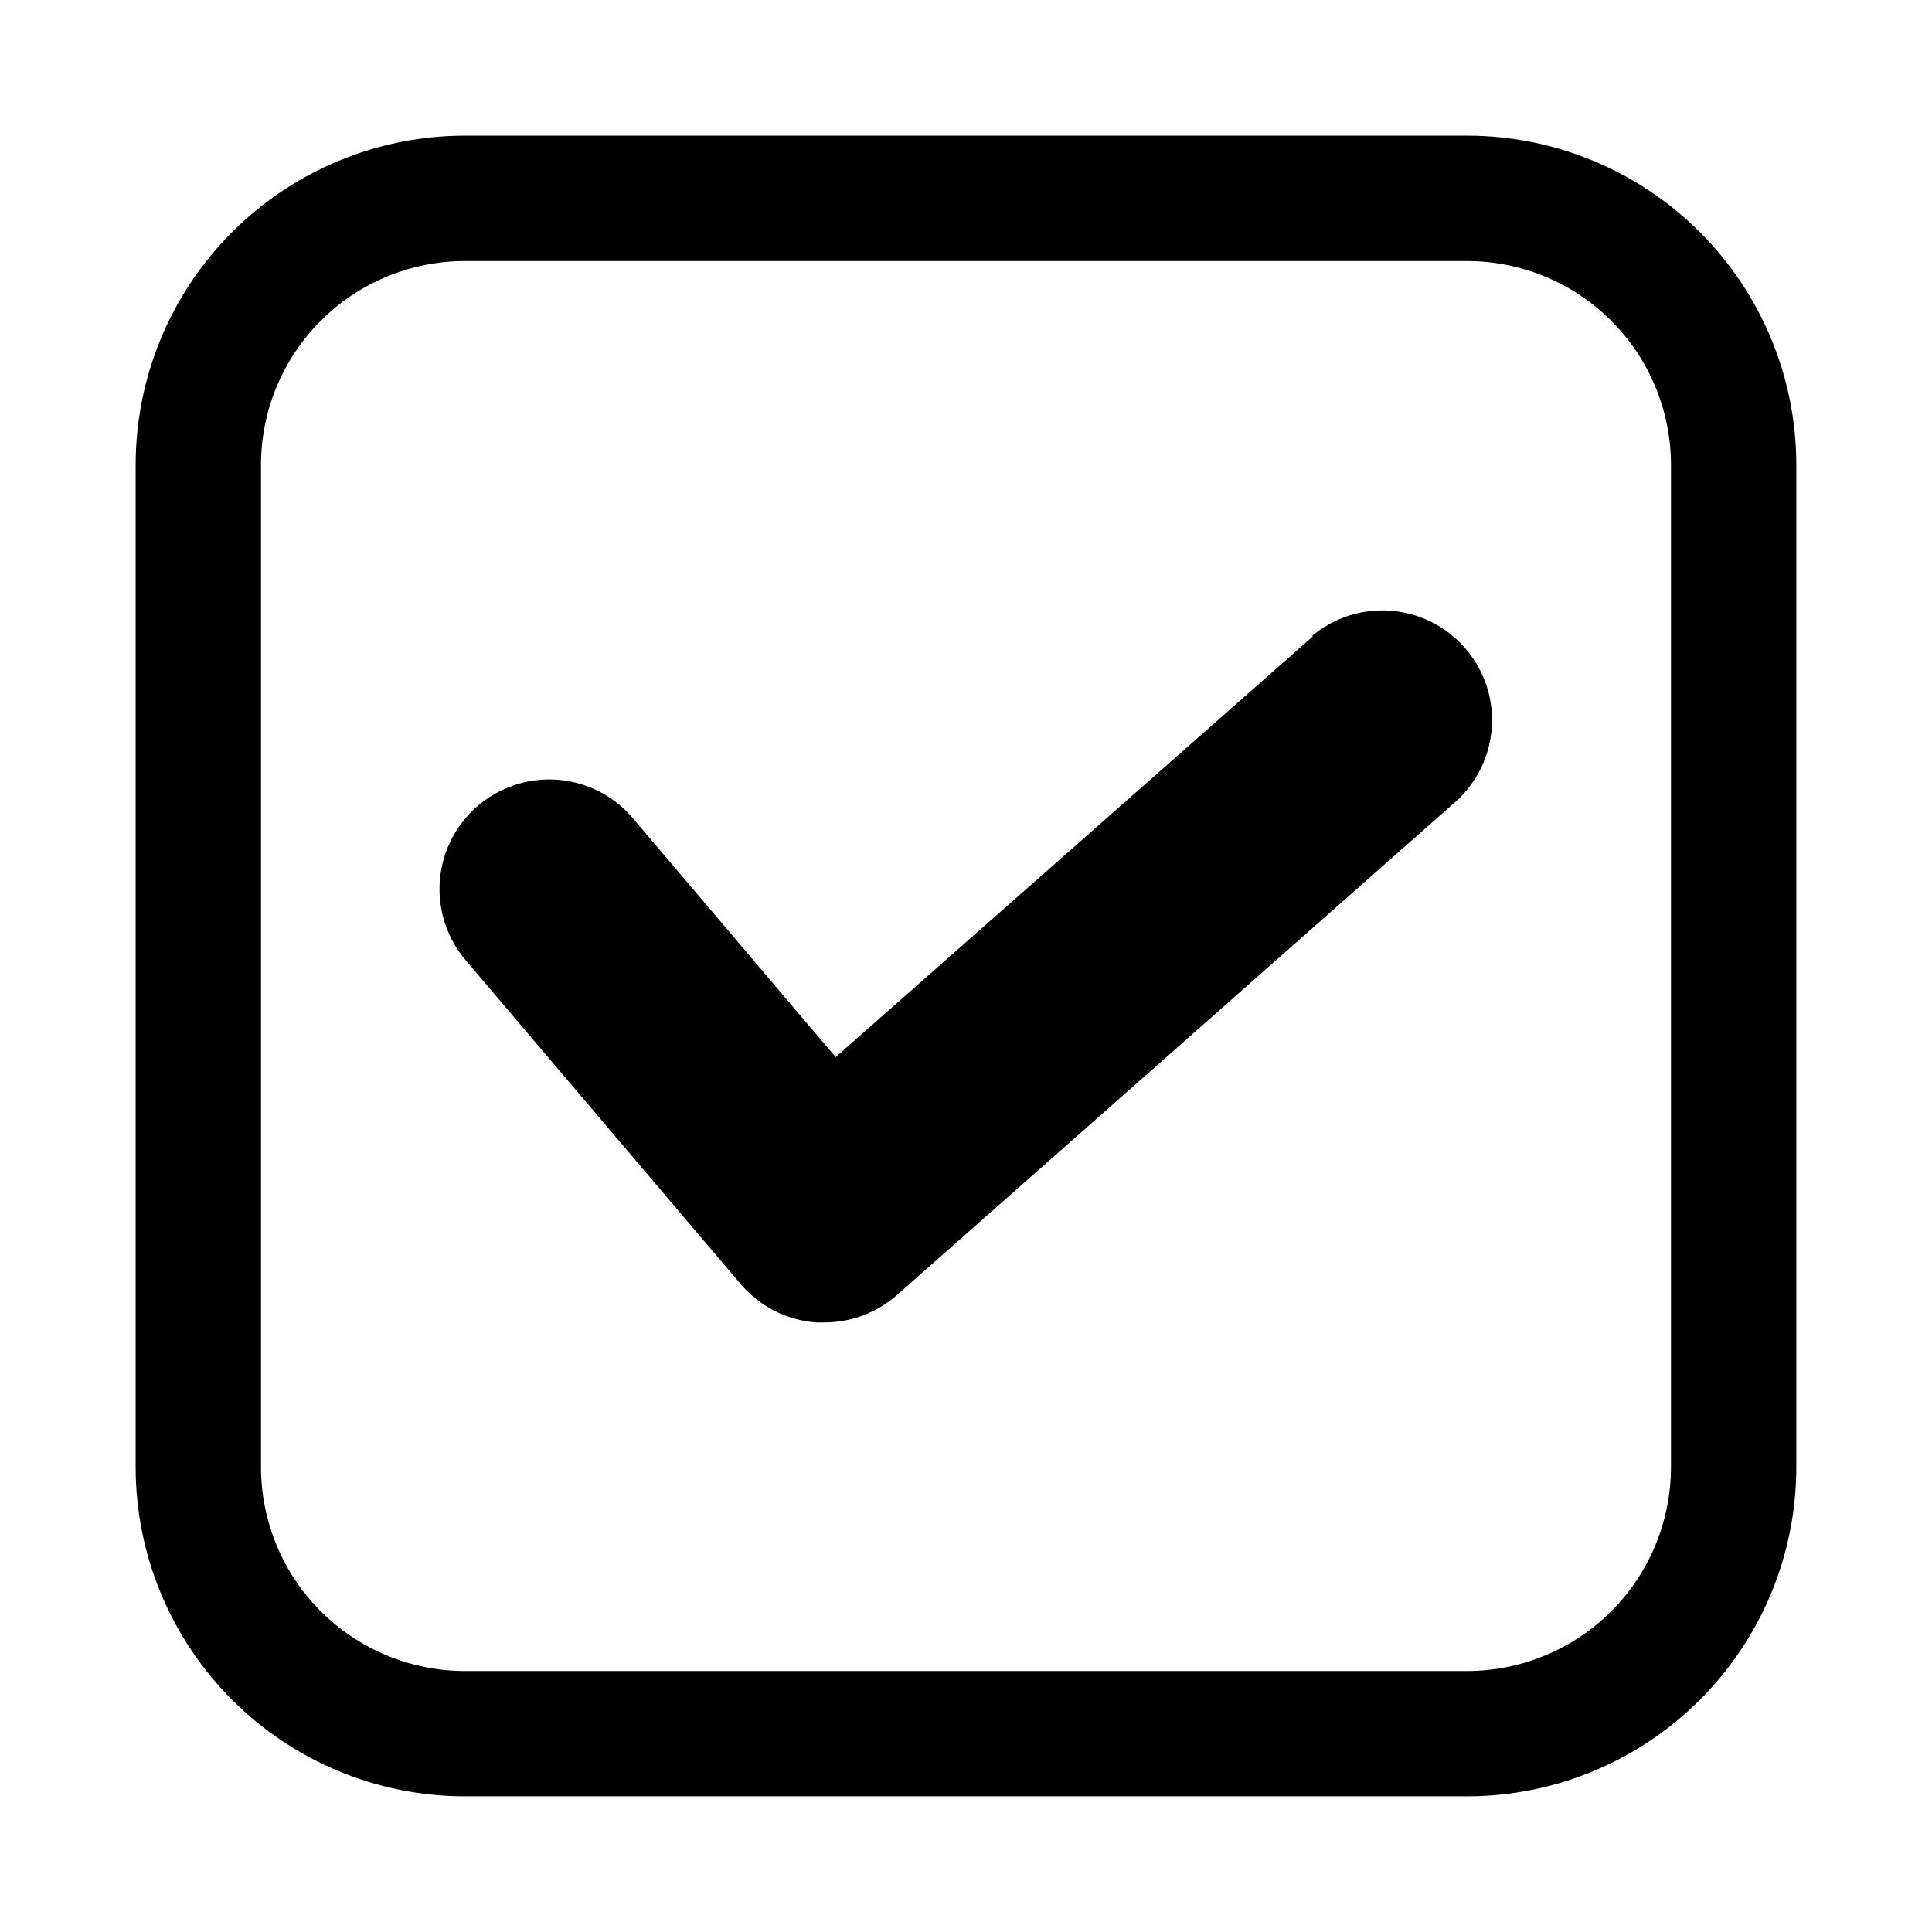 <?xml version="1.0" encoding="UTF-8"?>
<!-- The Best Svg Icon site in the world: iconSvg.co, Visit us! https://iconsvg.co -->
<svg fill="#000000" width="800px" height="800px" version="1.1" viewBox="144 144 512 512" xmlns="http://www.w3.org/2000/svg">
 <g>
  <path d="m532.82 179.95h-265.65c-23.129 0.016-45.305 9.207-61.66 25.562s-25.547 38.531-25.562 61.66v265.65c0.016 23.129 9.207 45.309 25.562 61.66 16.355 16.355 38.531 25.551 61.66 25.562h265.65c23.129-0.012 45.309-9.207 61.66-25.562 16.355-16.352 25.551-38.531 25.562-61.66v-265.65c-0.012-23.129-9.207-45.305-25.562-61.66-16.352-16.355-38.531-25.547-61.66-25.562zm54.004 352.88c-0.016 14.32-5.707 28.047-15.832 38.172s-23.852 15.816-38.172 15.832h-265.65c-14.32-0.016-28.047-5.707-38.172-15.832-10.121-10.125-15.816-23.852-15.832-38.172v-265.65c0.016-14.32 5.711-28.047 15.832-38.172 10.125-10.121 23.852-15.816 38.172-15.832h265.65c14.32 0.016 28.047 5.711 38.172 15.832 10.125 10.125 15.816 23.852 15.832 38.172z"/>
  <path d="m491.84 312.72-126.38 111.42-54.367-64.027c-6.824-7.535-17.094-10.957-27.074-9.027-9.984 1.934-18.23 8.941-21.75 18.48-3.519 9.535-1.805 20.223 4.531 28.176l73.473 86.539c5.059 5.957 12.301 9.629 20.098 10.18h2.102c7.066 0 13.895-2.574 19.207-7.242l148.57-131.2c7.406-6.961 10.641-17.285 8.527-27.227-2.109-9.941-9.262-18.059-18.859-21.406-9.594-3.352-20.242-1.445-28.082 5.023z"/>
 </g>
</svg>